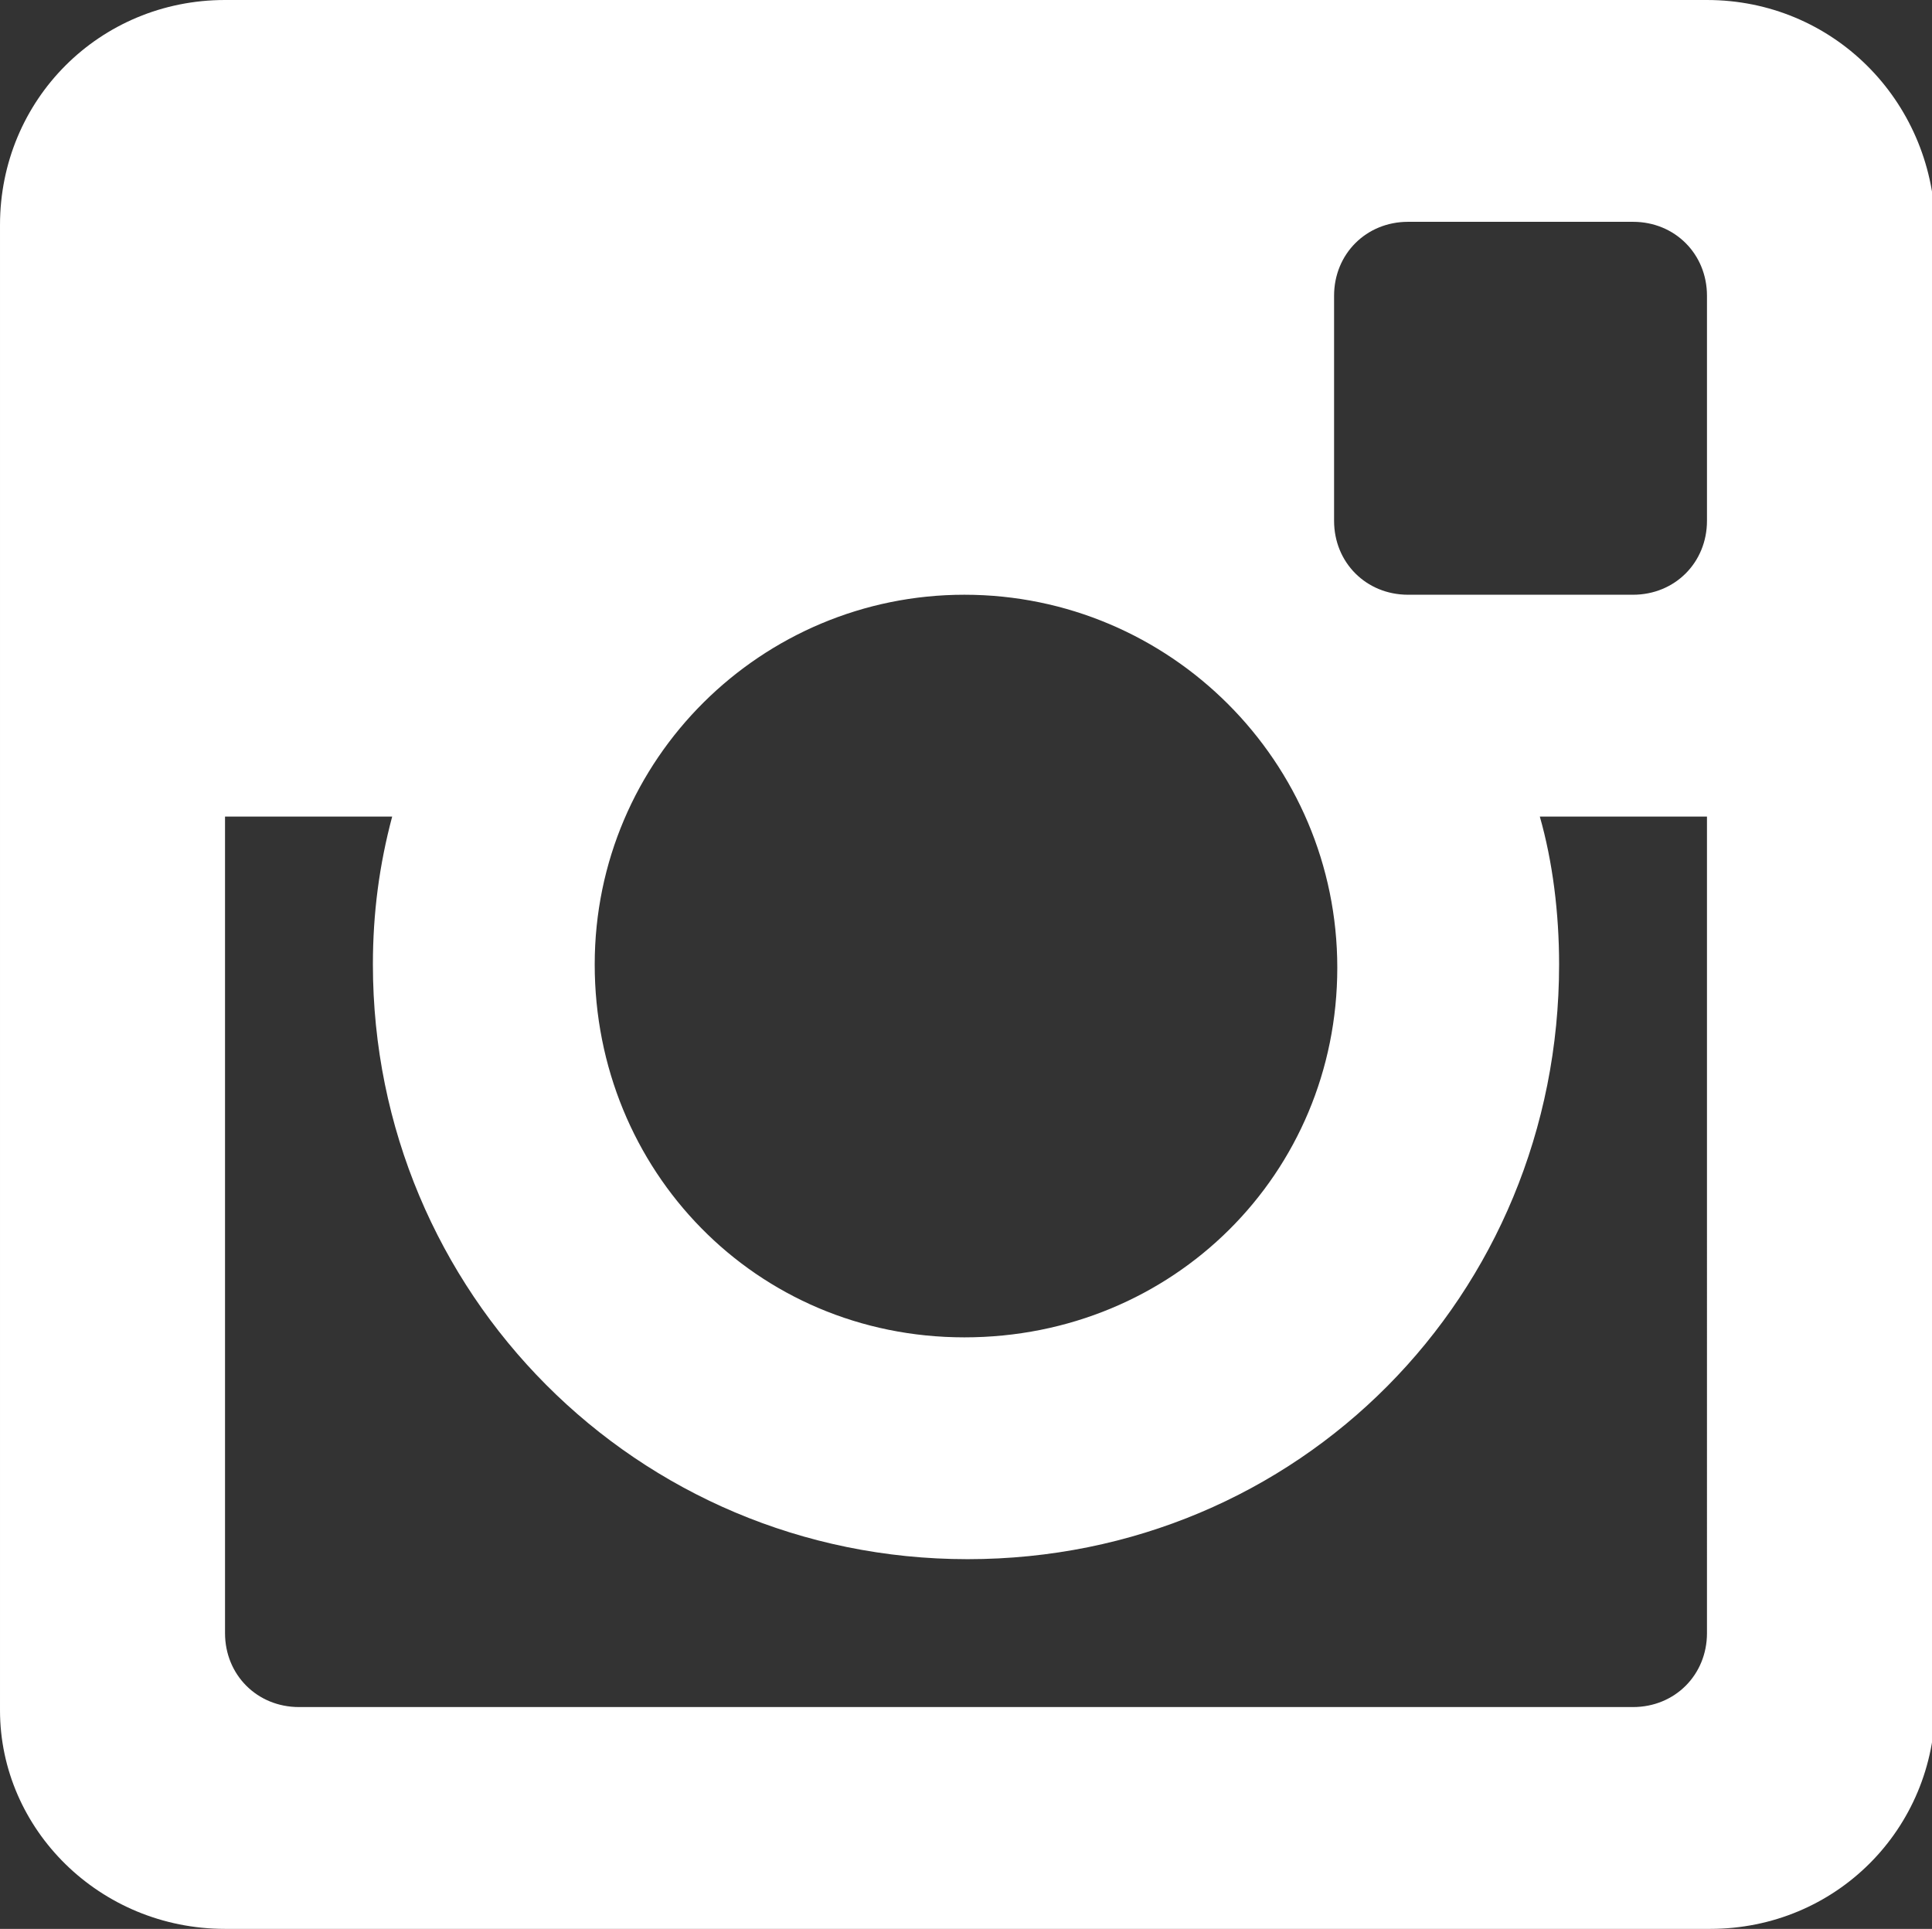 <svg enable-background="new 0 0 60.1 60" viewBox="0 0 60.1 60" xmlns="http://www.w3.org/2000/svg"><rect x="0" y="0" width="60.1" height="60" fill="#333333" stroke="none"/><path clip-rule="evenodd" d="m53.1 0h-46.1c-3.9 0-7 3.1-7 7v46.2c0 3.7 3.1 6.8 7 6.8h46.2c3.9 0 7-3.1 7-7v-46c-.1-3.9-3.2-7-7.1-7zm-23.1 18.5c6.4 0 11.6 5.2 11.6 11.6s-5.1 11.5-11.6 11.5-11.5-5.2-11.5-11.6 5.2-11.5 11.5-11.5zm23.1 32.3c0 1.3-1 2.3-2.3 2.3h-41.5c-1.3 0-2.3-1-2.3-2.3v-25.4h5.2c-.4 1.5-.6 3-.6 4.6 0 10.2 8.2 18.5 18.5 18.5s18.4-8.2 18.4-18.5c0-1.6-.2-3.2-.6-4.6h5.2zm0-34.6c0 1.3-1 2.3-2.3 2.3h-7c-1.3 0-2.3-1-2.3-2.3v-7c0-1.3 1-2.3 2.3-2.3h7c1.3 0 2.3 1 2.3 2.3z" fill="#fff" fill-rule="evenodd"/></svg>